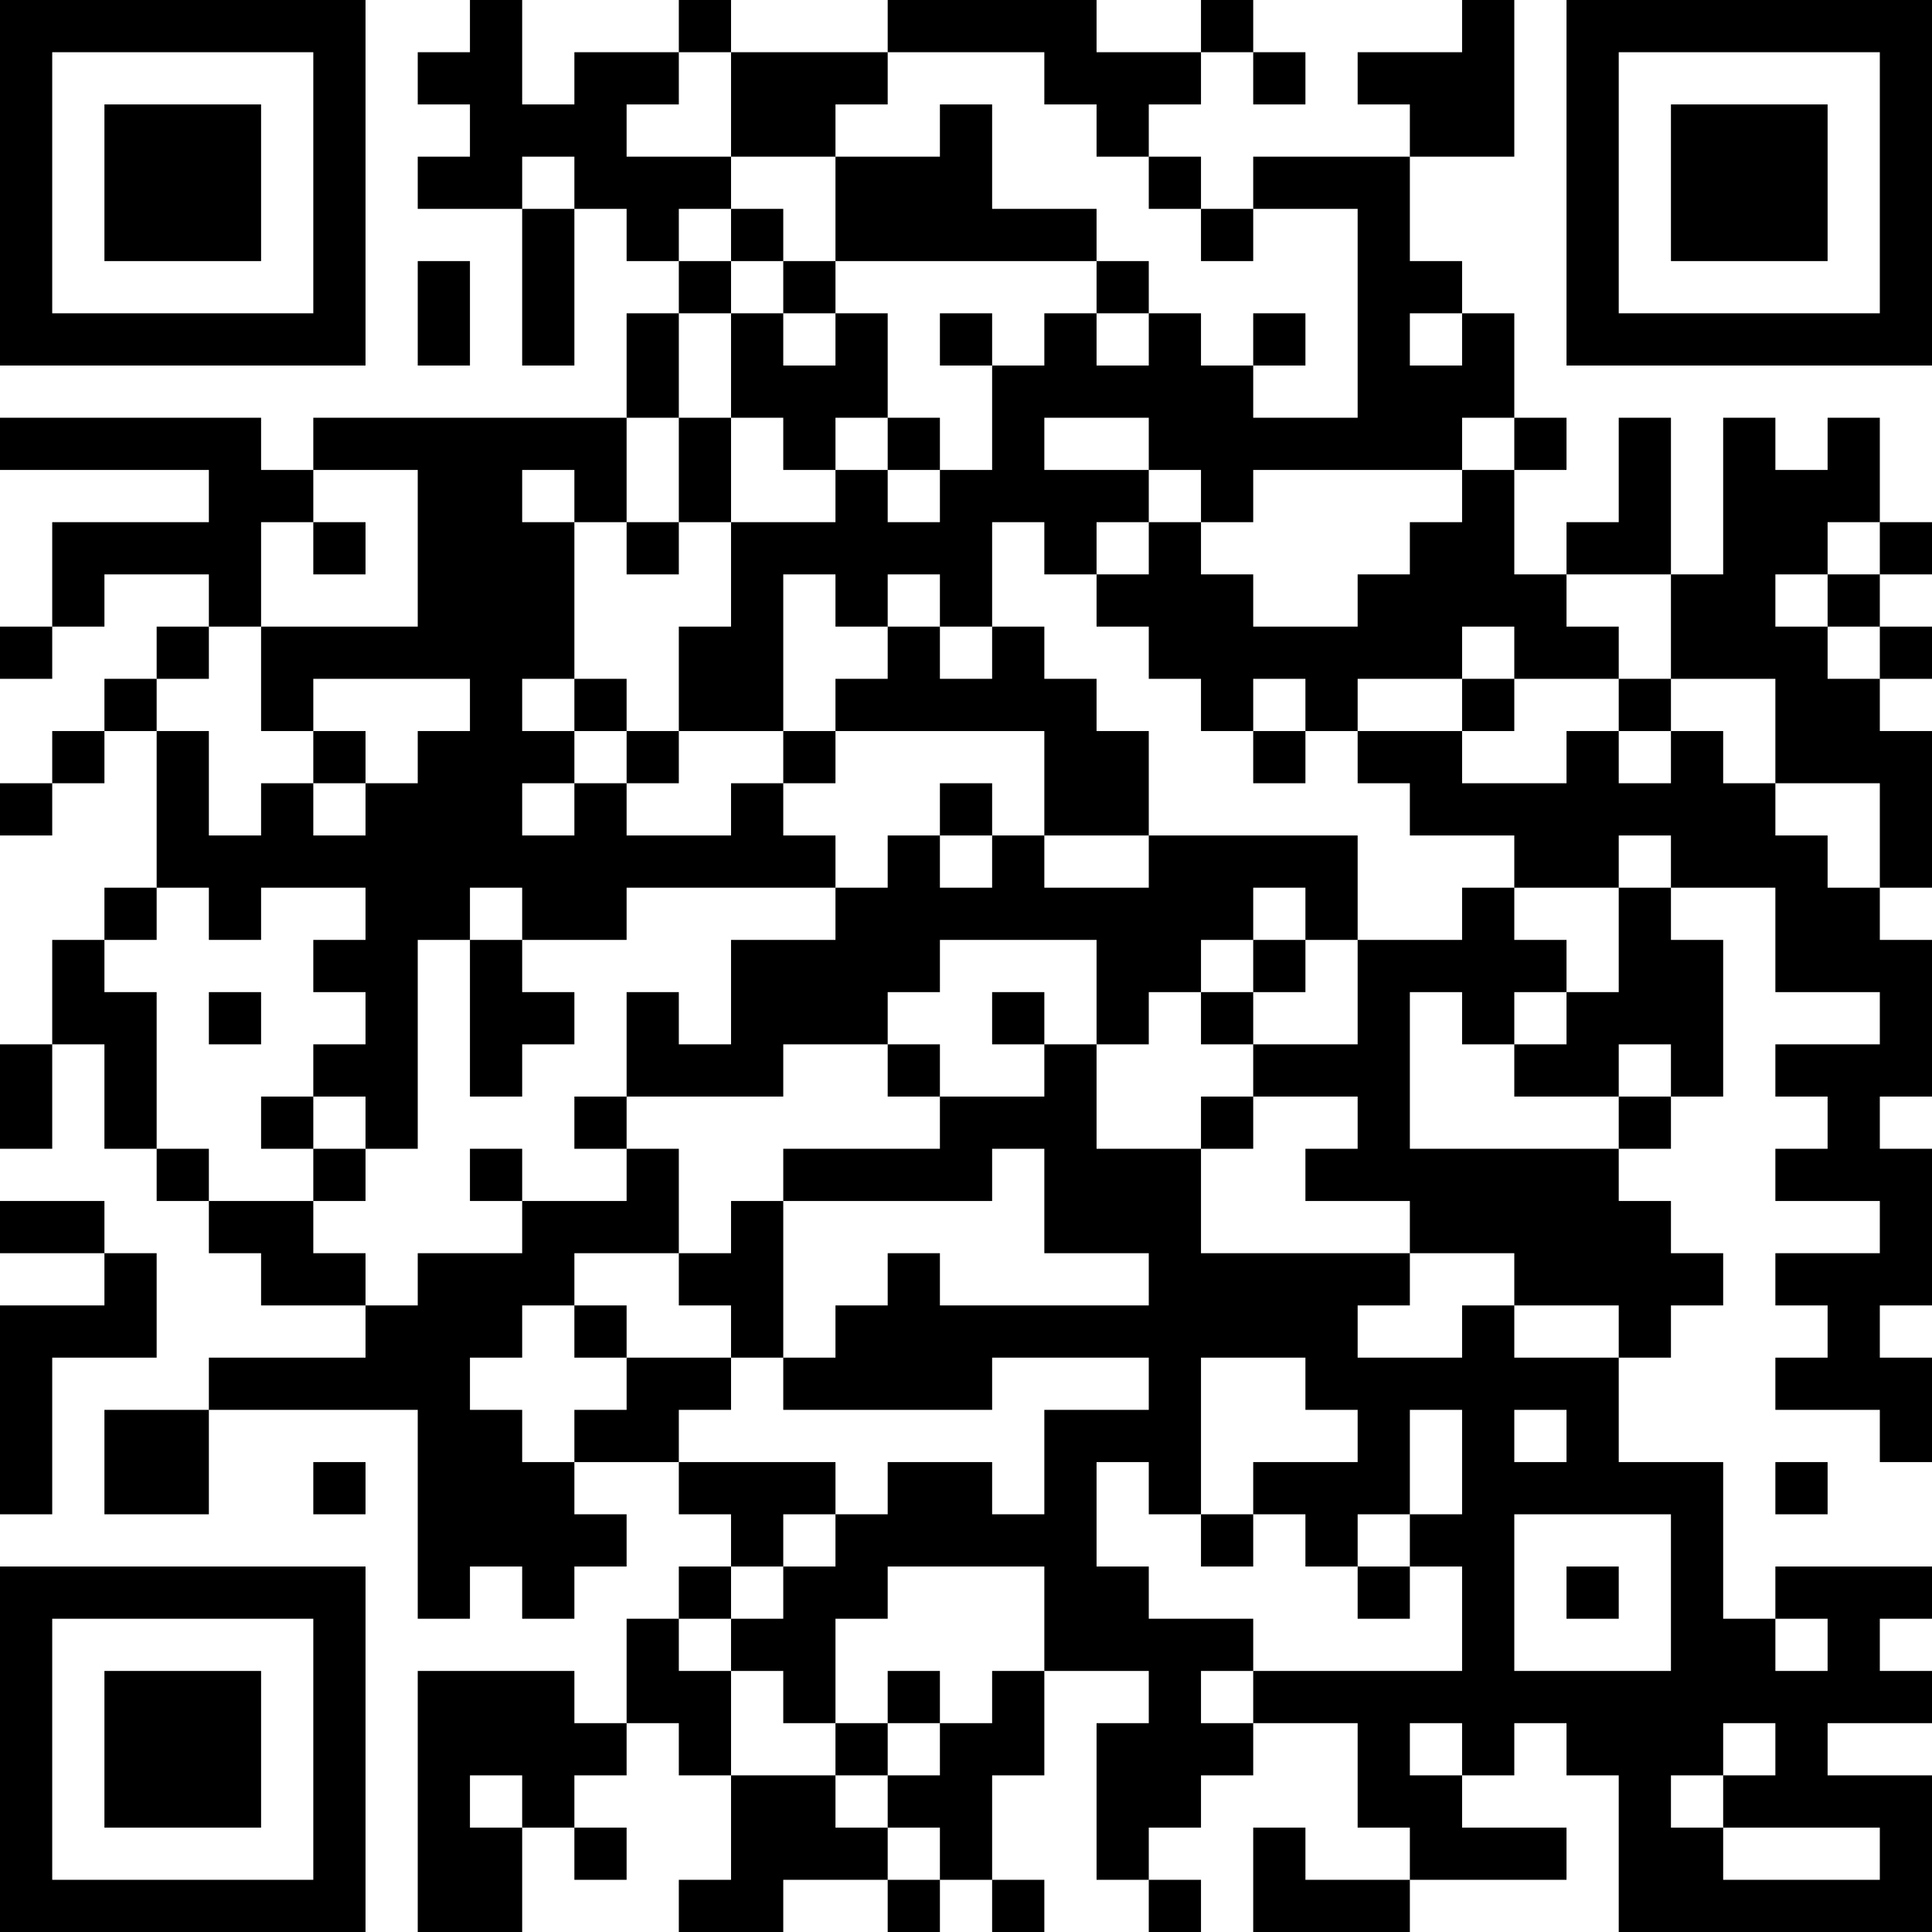 <?xml version="1.0" encoding="UTF-8"?>
<svg xmlns="http://www.w3.org/2000/svg" version="1.1" width="400" height="400" viewBox="0 0 400 400"><rect x="0" y="0" width="400" height="400" fill="#ffffff"/><g transform="scale(10.811)"><g transform="translate(0,0)"><path fill-rule="evenodd" d="M9 0L9 1L8 1L8 2L9 2L9 3L8 3L8 4L10 4L10 7L11 7L11 4L12 4L12 5L13 5L13 6L12 6L12 8L6 8L6 9L5 9L5 8L0 8L0 9L4 9L4 10L1 10L1 12L0 12L0 13L1 13L1 12L2 12L2 11L4 11L4 12L3 12L3 13L2 13L2 14L1 14L1 15L0 15L0 16L1 16L1 15L2 15L2 14L3 14L3 17L2 17L2 18L1 18L1 20L0 20L0 22L1 22L1 20L2 20L2 22L3 22L3 23L4 23L4 24L5 24L5 25L7 25L7 26L4 26L4 27L2 27L2 29L4 29L4 27L8 27L8 31L9 31L9 30L10 30L10 31L11 31L11 30L12 30L12 29L11 29L11 28L13 28L13 29L14 29L14 30L13 30L13 31L12 31L12 33L11 33L11 32L8 32L8 37L10 37L10 35L11 35L11 36L12 36L12 35L11 35L11 34L12 34L12 33L13 33L13 34L14 34L14 36L13 36L13 37L15 37L15 36L17 36L17 37L18 37L18 36L19 36L19 37L20 37L20 36L19 36L19 34L20 34L20 32L22 32L22 33L21 33L21 36L22 36L22 37L23 37L23 36L22 36L22 35L23 35L23 34L24 34L24 33L26 33L26 35L27 35L27 36L25 36L25 35L24 35L24 37L27 37L27 36L30 36L30 35L28 35L28 34L29 34L29 33L30 33L30 34L31 34L31 37L37 37L37 34L35 34L35 33L37 33L37 32L36 32L36 31L37 31L37 30L34 30L34 31L33 31L33 28L31 28L31 26L32 26L32 25L33 25L33 24L32 24L32 23L31 23L31 22L32 22L32 21L33 21L33 18L32 18L32 17L34 17L34 19L36 19L36 20L34 20L34 21L35 21L35 22L34 22L34 23L36 23L36 24L34 24L34 25L35 25L35 26L34 26L34 27L36 27L36 28L37 28L37 26L36 26L36 25L37 25L37 22L36 22L36 21L37 21L37 18L36 18L36 17L37 17L37 14L36 14L36 13L37 13L37 12L36 12L36 11L37 11L37 10L36 10L36 8L35 8L35 9L34 9L34 8L33 8L33 11L32 11L32 8L31 8L31 10L30 10L30 11L29 11L29 9L30 9L30 8L29 8L29 6L28 6L28 5L27 5L27 3L29 3L29 0L28 0L28 1L26 1L26 2L27 2L27 3L24 3L24 4L23 4L23 3L22 3L22 2L23 2L23 1L24 1L24 2L25 2L25 1L24 1L24 0L23 0L23 1L21 1L21 0L17 0L17 1L14 1L14 0L13 0L13 1L11 1L11 2L10 2L10 0ZM13 1L13 2L12 2L12 3L14 3L14 4L13 4L13 5L14 5L14 6L13 6L13 8L12 8L12 10L11 10L11 9L10 9L10 10L11 10L11 13L10 13L10 14L11 14L11 15L10 15L10 16L11 16L11 15L12 15L12 16L14 16L14 15L15 15L15 16L16 16L16 17L12 17L12 18L10 18L10 17L9 17L9 18L8 18L8 22L7 22L7 21L6 21L6 20L7 20L7 19L6 19L6 18L7 18L7 17L5 17L5 18L4 18L4 17L3 17L3 18L2 18L2 19L3 19L3 22L4 22L4 23L6 23L6 24L7 24L7 25L8 25L8 24L10 24L10 23L12 23L12 22L13 22L13 24L11 24L11 25L10 25L10 26L9 26L9 27L10 27L10 28L11 28L11 27L12 27L12 26L14 26L14 27L13 27L13 28L16 28L16 29L15 29L15 30L14 30L14 31L13 31L13 32L14 32L14 34L16 34L16 35L17 35L17 36L18 36L18 35L17 35L17 34L18 34L18 33L19 33L19 32L20 32L20 30L17 30L17 31L16 31L16 33L15 33L15 32L14 32L14 31L15 31L15 30L16 30L16 29L17 29L17 28L19 28L19 29L20 29L20 27L22 27L22 26L19 26L19 27L15 27L15 26L16 26L16 25L17 25L17 24L18 24L18 25L22 25L22 24L20 24L20 22L19 22L19 23L15 23L15 22L18 22L18 21L20 21L20 20L21 20L21 22L23 22L23 24L27 24L27 25L26 25L26 26L28 26L28 25L29 25L29 26L31 26L31 25L29 25L29 24L27 24L27 23L25 23L25 22L26 22L26 21L24 21L24 20L26 20L26 18L28 18L28 17L29 17L29 18L30 18L30 19L29 19L29 20L28 20L28 19L27 19L27 22L31 22L31 21L32 21L32 20L31 20L31 21L29 21L29 20L30 20L30 19L31 19L31 17L32 17L32 16L31 16L31 17L29 17L29 16L27 16L27 15L26 15L26 14L28 14L28 15L30 15L30 14L31 14L31 15L32 15L32 14L33 14L33 15L34 15L34 16L35 16L35 17L36 17L36 15L34 15L34 13L32 13L32 11L30 11L30 12L31 12L31 13L29 13L29 12L28 12L28 13L26 13L26 14L25 14L25 13L24 13L24 14L23 14L23 13L22 13L22 12L21 12L21 11L22 11L22 10L23 10L23 11L24 11L24 12L26 12L26 11L27 11L27 10L28 10L28 9L29 9L29 8L28 8L28 9L24 9L24 10L23 10L23 9L22 9L22 8L20 8L20 9L22 9L22 10L21 10L21 11L20 11L20 10L19 10L19 12L18 12L18 11L17 11L17 12L16 12L16 11L15 11L15 14L13 14L13 12L14 12L14 10L16 10L16 9L17 9L17 10L18 10L18 9L19 9L19 7L20 7L20 6L21 6L21 7L22 7L22 6L23 6L23 7L24 7L24 8L26 8L26 4L24 4L24 5L23 5L23 4L22 4L22 3L21 3L21 2L20 2L20 1L17 1L17 2L16 2L16 3L14 3L14 1ZM18 2L18 3L16 3L16 5L15 5L15 4L14 4L14 5L15 5L15 6L14 6L14 8L13 8L13 10L12 10L12 11L13 11L13 10L14 10L14 8L15 8L15 9L16 9L16 8L17 8L17 9L18 9L18 8L17 8L17 6L16 6L16 5L21 5L21 6L22 6L22 5L21 5L21 4L19 4L19 2ZM10 3L10 4L11 4L11 3ZM8 5L8 7L9 7L9 5ZM15 6L15 7L16 7L16 6ZM18 6L18 7L19 7L19 6ZM24 6L24 7L25 7L25 6ZM27 6L27 7L28 7L28 6ZM6 9L6 10L5 10L5 12L4 12L4 13L3 13L3 14L4 14L4 16L5 16L5 15L6 15L6 16L7 16L7 15L8 15L8 14L9 14L9 13L6 13L6 14L5 14L5 12L8 12L8 9ZM6 10L6 11L7 11L7 10ZM35 10L35 11L34 11L34 12L35 12L35 13L36 13L36 12L35 12L35 11L36 11L36 10ZM17 12L17 13L16 13L16 14L15 14L15 15L16 15L16 14L20 14L20 16L19 16L19 15L18 15L18 16L17 16L17 17L16 17L16 18L14 18L14 20L13 20L13 19L12 19L12 21L11 21L11 22L12 22L12 21L15 21L15 20L17 20L17 21L18 21L18 20L17 20L17 19L18 19L18 18L21 18L21 20L22 20L22 19L23 19L23 20L24 20L24 19L25 19L25 18L26 18L26 16L22 16L22 14L21 14L21 13L20 13L20 12L19 12L19 13L18 13L18 12ZM11 13L11 14L12 14L12 15L13 15L13 14L12 14L12 13ZM28 13L28 14L29 14L29 13ZM31 13L31 14L32 14L32 13ZM6 14L6 15L7 15L7 14ZM24 14L24 15L25 15L25 14ZM18 16L18 17L19 17L19 16ZM20 16L20 17L22 17L22 16ZM24 17L24 18L23 18L23 19L24 19L24 18L25 18L25 17ZM9 18L9 21L10 21L10 20L11 20L11 19L10 19L10 18ZM4 19L4 20L5 20L5 19ZM19 19L19 20L20 20L20 19ZM5 21L5 22L6 22L6 23L7 23L7 22L6 22L6 21ZM23 21L23 22L24 22L24 21ZM9 22L9 23L10 23L10 22ZM0 23L0 24L2 24L2 25L0 25L0 29L1 29L1 26L3 26L3 24L2 24L2 23ZM14 23L14 24L13 24L13 25L14 25L14 26L15 26L15 23ZM11 25L11 26L12 26L12 25ZM23 26L23 29L22 29L22 28L21 28L21 30L22 30L22 31L24 31L24 32L23 32L23 33L24 33L24 32L28 32L28 30L27 30L27 29L28 29L28 27L27 27L27 29L26 29L26 30L25 30L25 29L24 29L24 28L26 28L26 27L25 27L25 26ZM29 27L29 28L30 28L30 27ZM6 28L6 29L7 29L7 28ZM34 28L34 29L35 29L35 28ZM23 29L23 30L24 30L24 29ZM29 29L29 32L32 32L32 29ZM26 30L26 31L27 31L27 30ZM30 30L30 31L31 31L31 30ZM34 31L34 32L35 32L35 31ZM17 32L17 33L16 33L16 34L17 34L17 33L18 33L18 32ZM27 33L27 34L28 34L28 33ZM33 33L33 34L32 34L32 35L33 35L33 36L36 36L36 35L33 35L33 34L34 34L34 33ZM9 34L9 35L10 35L10 34ZM0 0L0 7L7 7L7 0ZM1 1L1 6L6 6L6 1ZM2 2L2 5L5 5L5 2ZM30 0L30 7L37 7L37 0ZM31 1L31 6L36 6L36 1ZM32 2L32 5L35 5L35 2ZM0 30L0 37L7 37L7 30ZM1 31L1 36L6 36L6 31ZM2 32L2 35L5 35L5 32Z" fill="#000000"/></g></g></svg>
